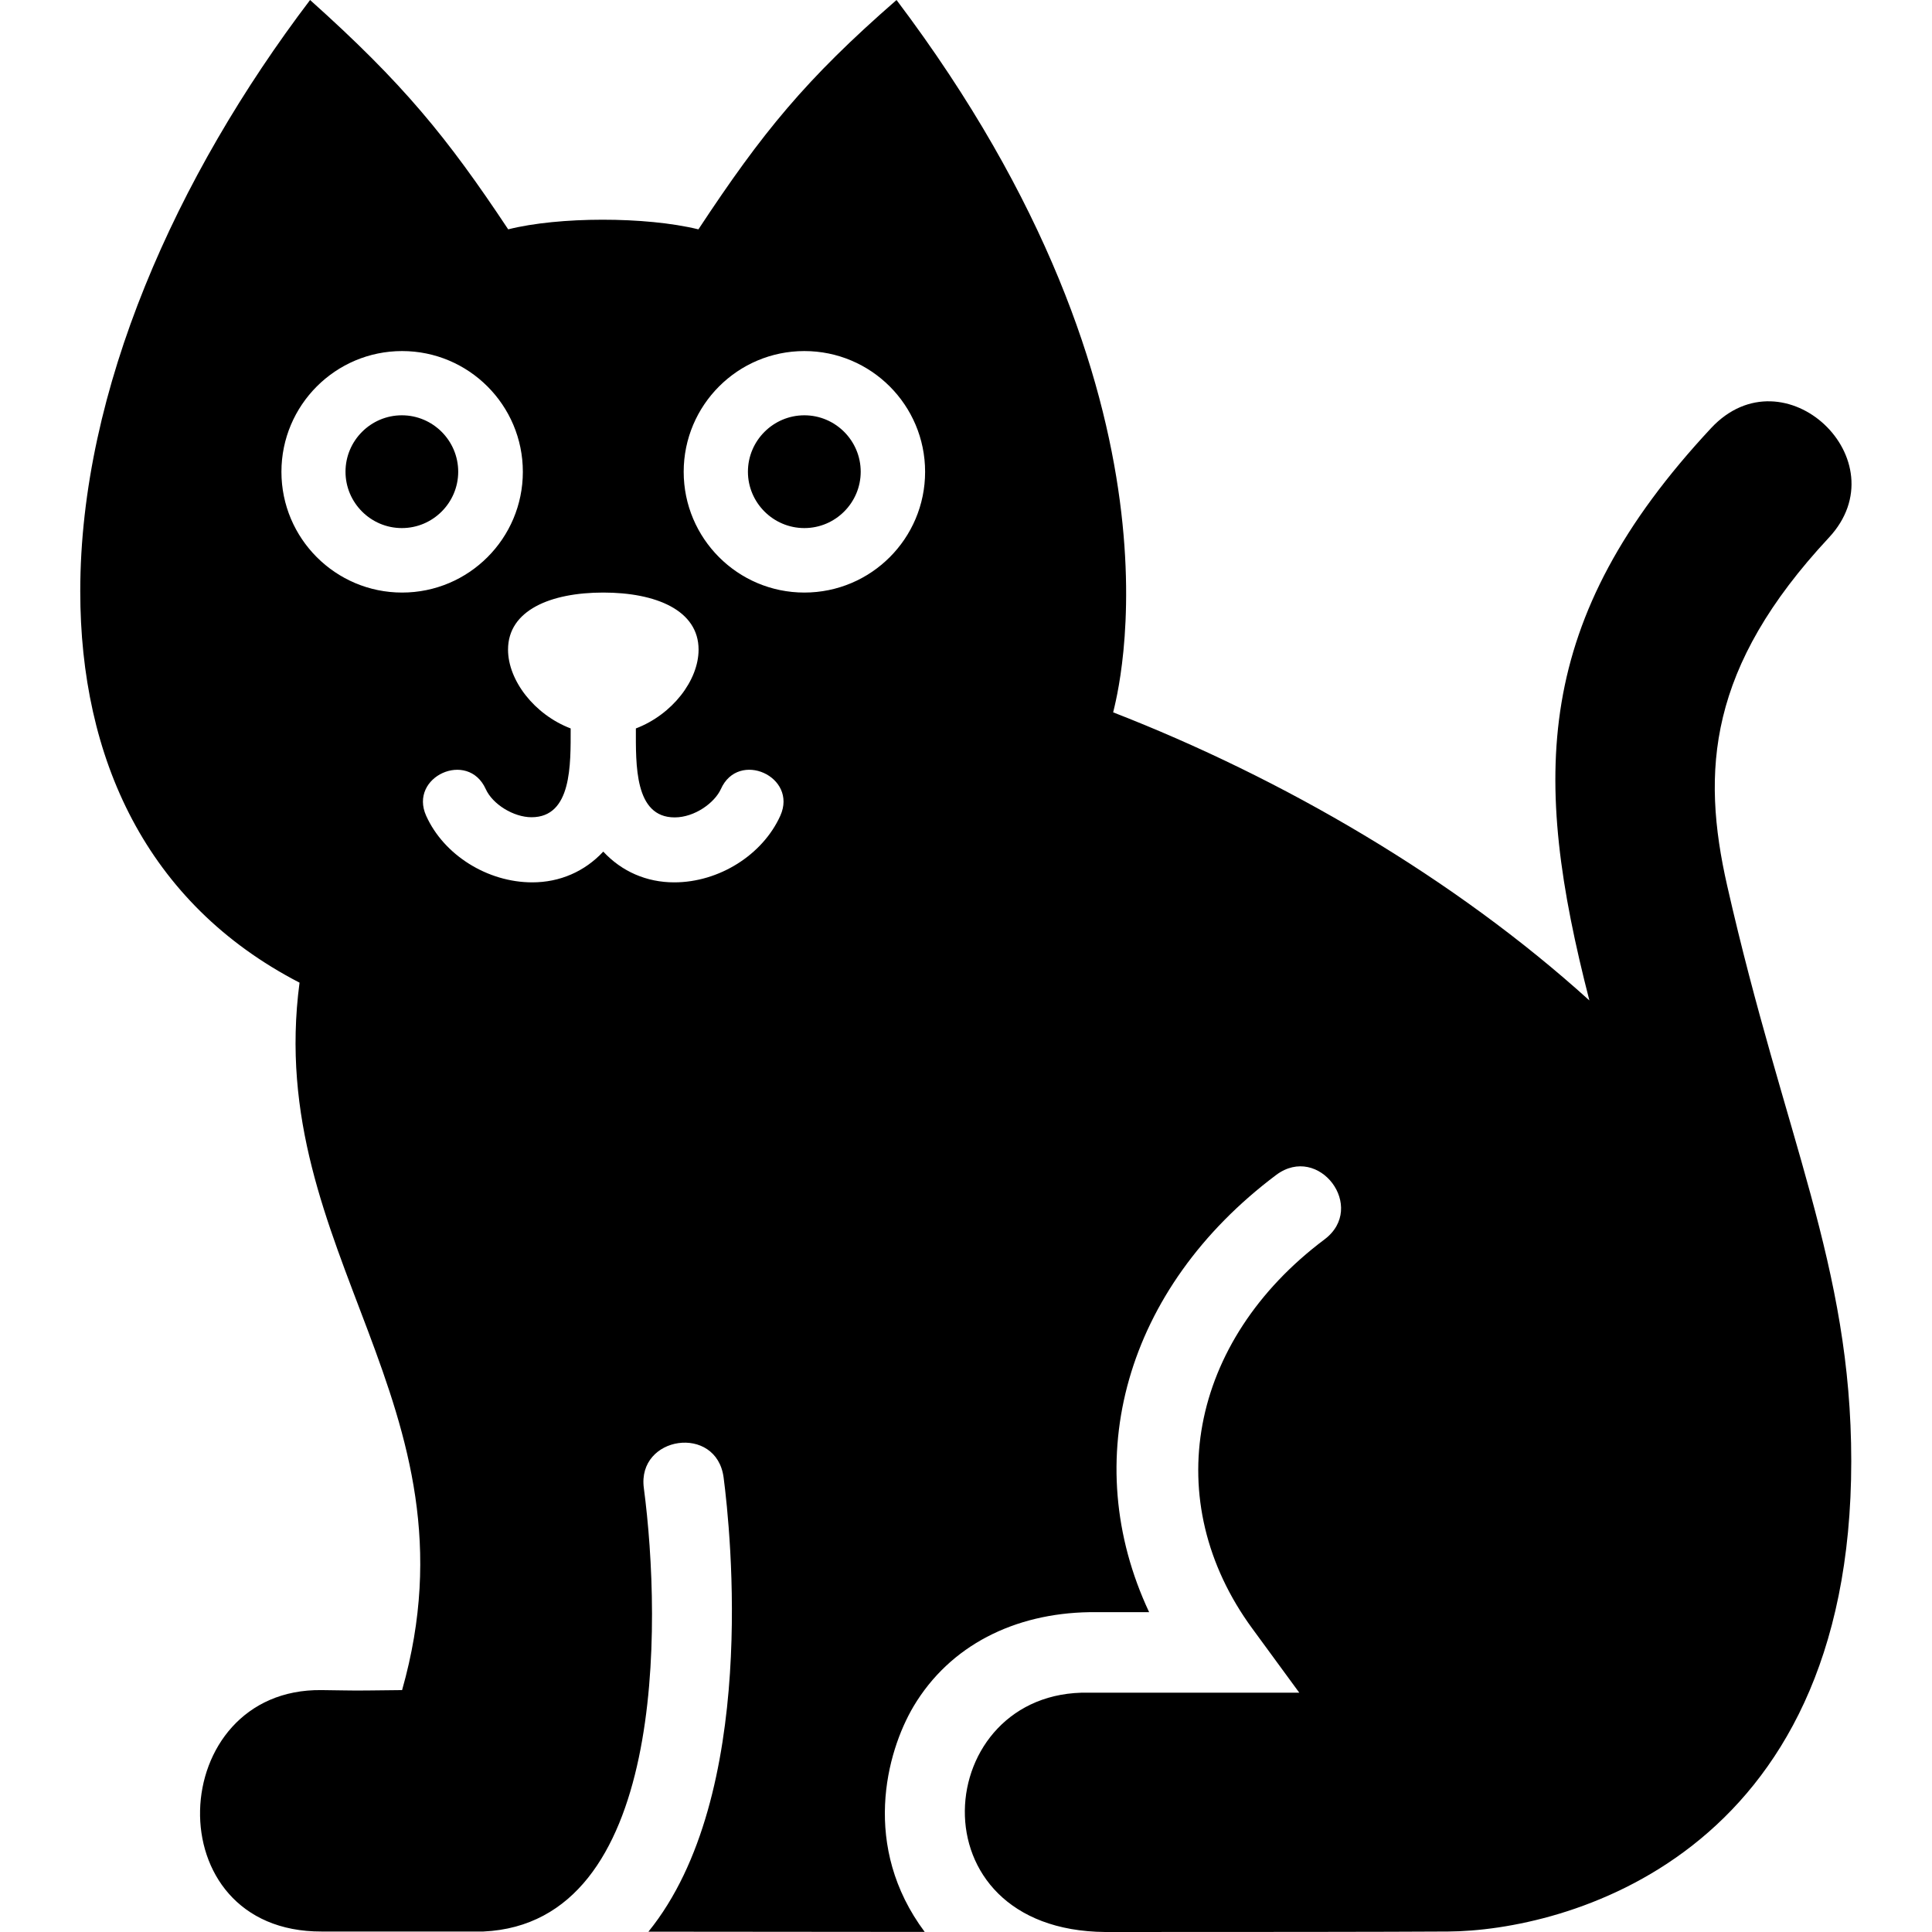 <svg width="24" height="24" xmlns="http://www.w3.org/2000/svg" fill-rule="evenodd" clip-rule="evenodd"><path d="M11.492 5.861c0-.828-.671-1.5-1.5-1.5-.827 0-1.499.672-1.499 1.5s.672 1.5 1.499 1.5c.829 0 1.5-.672 1.5-1.5zm-2.537 3.941c-.077.17-.325.352-.574.352-.501 0-.482-.655-.482-1.105.452-.172.779-.597.779-.979 0-.49-.531-.709-1.184-.709-.653 0-1.183.219-1.183.709 0 .382.327.807.778.979 0 .447.016 1.103-.486 1.103-.223 0-.484-.161-.569-.35-.221-.489-.959-.154-.74.332.219.487.761.827 1.318.827.343 0 .652-.135.882-.382.229.247.538.382.881.382h.001c.555 0 1.097-.34 1.317-.827.22-.487-.52-.821-.738-.332zm-2.46-3.941c0-.828-.672-1.5-1.5-1.5-.827 0-1.499.672-1.499 1.5s.672 1.5 1.499 1.5c.828 0 1.5-.672 1.5-1.5zm16.502 12.291c0 4.944-3.591 5.834-5.007 5.842-.787.005-2.4.006-4.26.006-2.427-.02-2.156-3.012-.206-2.973h2.616l-.583-.796c-1.16-1.582-.791-3.569.897-4.835.529-.398-.07-1.195-.6-.801-1.881 1.412-2.465 3.546-1.579 5.432h-.742c-.928.015-1.732.41-2.185 1.171-.339.573-.65 1.744.139 2.801l-3.432-.003c1.37-1.689 1.019-4.989.934-5.642-.088-.665-1.077-.518-.991.131.223 1.69.275 5.405-1.993 5.509h-2.009c-2.084.008-1.944-3.024 0-2.999.561.007.259.008.999 0 1.009-3.56-1.719-5.422-1.274-8.788-1.907-.986-2.724-2.792-2.724-4.862 0-2.504 1.193-5.156 2.855-7.345 1.159 1.038 1.702 1.706 2.461 2.849.626-.158 1.705-.161 2.363 0 .792-1.201 1.333-1.866 2.461-2.849 3.764 4.989 2.736 8.65 2.691 8.849 2.108.819 4.24 2.061 5.916 3.579-.714-2.775-.713-4.724 1.513-7.111.907-.97 2.359.401 1.461 1.363-1.498 1.608-1.588 2.891-1.262 4.324.712 3.137 1.541 4.715 1.541 7.148zm-18.005-12.993c-.386 0-.7.315-.7.701 0 .385.314.7.7.7.386 0 .7-.315.7-.7 0-.386-.314-.701-.7-.701zm5.7.701c0 .385-.314.7-.7.7-.386 0-.701-.315-.701-.7 0-.386.315-.701.701-.701.386 0 .7.315.7.701z"/></svg>